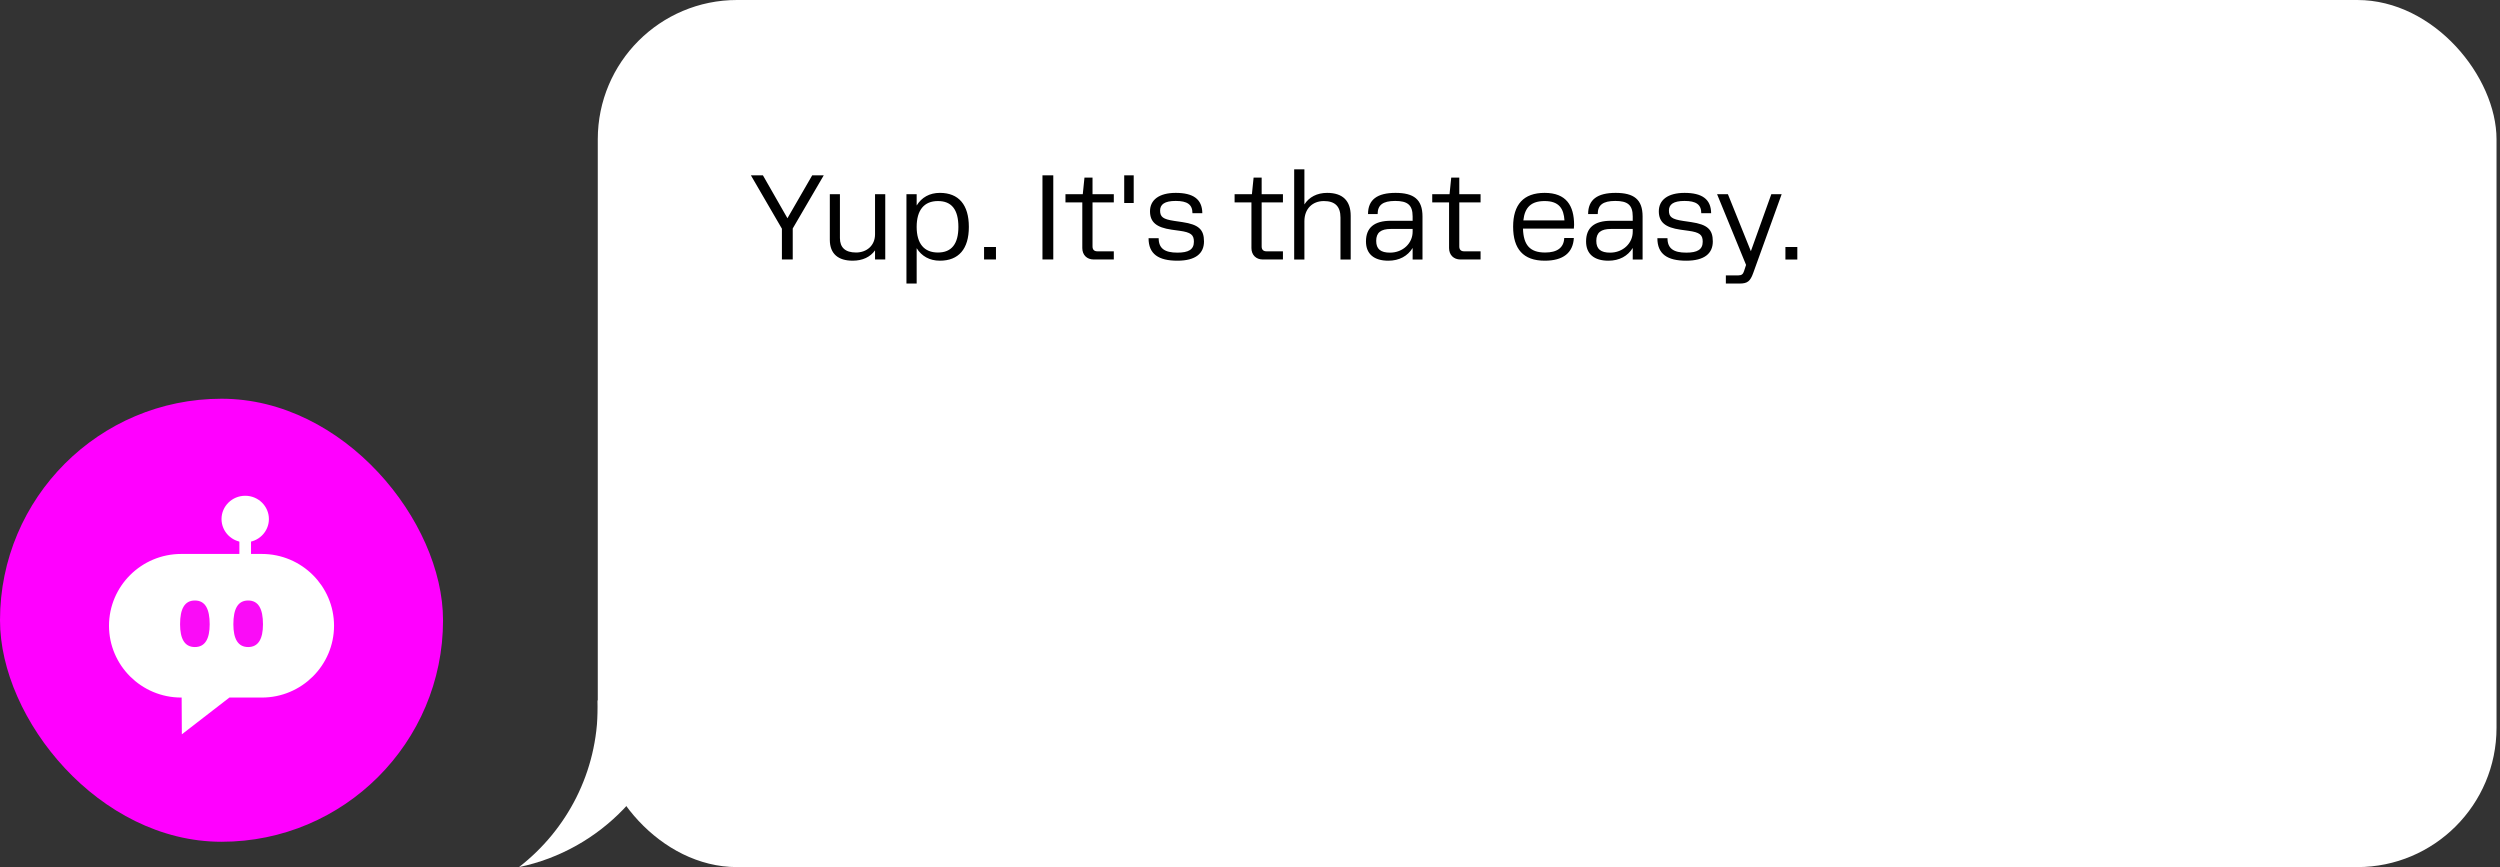 <svg fill="none" height="137" viewBox="0 0 395 137" width="395" xmlns="http://www.w3.org/2000/svg"><rect x="0" y="0" width="395" height="137" fill="#333333" stroke="none"/><path clip-rule="evenodd" d="m94.423 110.673h12.627c-2.062 13.144-12.126 23.634-25.05 26.327 7.566-5.853 12.438-15.021 12.438-25.327 0-.334-.005-.668-.015-1z" fill="#fff" fill-rule="evenodd"/><rect fill="#fff" height="137" rx="22" width="300" x="94.45"/><path d="m123.542 41v-4.864l-4.902-8.436h1.9l3.876 6.783 3.914-6.783h1.824l-4.902 8.398v4.902zm14.714-3.971v-6.346h1.615v10.317h-1.615v-1.444c-.741 1.045-1.957 1.634-3.534 1.634-2.242 0-3.61-1.045-3.61-3.306v-7.201h1.596v6.935c0 1.501.855 2.28 2.546 2.28s3.002-1.102 3.002-2.869zm10.245 4.161c-1.634 0-2.888-.722-3.667-1.976v5.586h-1.615v-14.117h1.615v1.786c.779-1.273 2.033-1.995 3.667-1.995 2.964 0 4.579 1.862 4.579 5.377 0 3.496-1.615 5.339-4.579 5.339zm-.304-1.292c2.147 0 3.23-1.349 3.23-4.047 0-2.755-1.083-4.085-3.23-4.085-2.185 0-3.363 1.425-3.363 4.085 0 2.641 1.178 4.047 3.363 4.047zm9.167-.874v1.976h-1.881v-1.976zm7.346 1.976v-13.3h1.71v13.3zm6.295-1.805v-7.22h-2.66v-1.292h2.736l.266-2.622h1.273v2.622h3.363v1.292h-3.363v6.973c0 .494.266.76.76.76h2.603v1.292h-3.173c-1.083 0-1.805-.722-1.805-1.805zm6.621-7.125v-4.37h1.501v4.37zm8.142-.323c-1.767 0-2.47.551-2.47 1.52 0 1.007.456 1.368 2.223 1.634l1.292.19c2.584.38 3.42 1.178 3.42 3.059s-1.311 3.04-4.199 3.04c-2.983 0-4.56-1.045-4.56-3.553h1.596c0 1.615.95 2.28 2.964 2.28 1.767 0 2.603-.494 2.603-1.729 0-1.083-.456-1.482-2.28-1.729l-1.235-.171c-2.413-.342-3.42-1.197-3.42-2.907 0-1.786 1.425-2.907 4.066-2.907 2.755 0 4.18.988 4.199 3.211h-1.558c0-1.387-.836-1.938-2.641-1.938zm11.96 7.448v-7.22h-2.66v-1.292h2.736l.266-2.622h1.273v2.622h3.363v1.292h-3.363v6.973c0 .494.266.76.76.76h2.603v1.292h-3.173c-1.083 0-1.805-.722-1.805-1.805zm6.754 1.805v-14.25h1.615v5.548c.741-1.159 1.995-1.824 3.591-1.824 2.489 0 3.724 1.273 3.724 3.629v6.897h-1.615v-6.631c0-1.748-.855-2.603-2.622-2.603-1.805 0-3.078 1.216-3.078 3.192v6.042zm11.666-7.182c0-2.261 1.444-3.344 4.351-3.344 2.869 0 4.256 1.026 4.256 3.724v6.802h-1.558v-1.824c-.779 1.273-2.109 2.014-3.838 2.014-2.261 0-3.534-1.064-3.534-3.04 0-2.166 1.292-3.268 3.933-3.268h3.439v-.684c0-1.843-.836-2.451-2.755-2.451-1.976 0-2.774.665-2.774 2.071zm3.477 6.099c2.033 0 3.572-1.482 3.572-3.306v-.437h-3.439c-1.577 0-2.318.57-2.318 1.881s.722 1.862 2.185 1.862zm9.329-.722v-7.22h-2.66v-1.292h2.736l.266-2.622h1.273v2.622h3.363v1.292h-3.363v6.973c0 .494.266.76.76.76h2.603v1.292h-3.173c-1.083 0-1.805-.722-1.805-1.805zm15.118 1.995c-3.401 0-4.997-1.862-4.997-5.377 0-3.477 1.634-5.339 4.978-5.339 3.42 0 4.655 2.014 4.655 5.073 0 .209-.019.38-.038.57h-8.037c.076 2.584 1.083 3.781 3.496 3.781 1.881 0 2.964-.741 3.021-2.299h1.52c-.133 2.337-1.672 3.591-4.598 3.591zm-.019-9.424c-2.109 0-3.135.969-3.363 3.059h6.498c-.114-1.843-.836-3.059-3.135-3.059zm6.871 2.052c0-2.261 1.444-3.344 4.351-3.344 2.869 0 4.256 1.026 4.256 3.724v6.802h-1.558v-1.824c-.779 1.273-2.109 2.014-3.838 2.014-2.261 0-3.534-1.064-3.534-3.04 0-2.166 1.292-3.268 3.933-3.268h3.439v-.684c0-1.843-.836-2.451-2.755-2.451-1.976 0-2.774.665-2.774 2.071zm3.477 6.099c2.033 0 3.572-1.482 3.572-3.306v-.437h-3.439c-1.577 0-2.318.57-2.318 1.881s.722 1.862 2.185 1.862zm11.76-8.17c-1.767 0-2.47.551-2.47 1.52 0 1.007.456 1.368 2.223 1.634l1.292.19c2.584.38 3.42 1.178 3.42 3.059s-1.311 3.04-4.199 3.04c-2.983 0-4.56-1.045-4.56-3.553h1.596c0 1.615.95 2.28 2.964 2.28 1.767 0 2.603-.494 2.603-1.729 0-1.083-.456-1.482-2.28-1.729l-1.235-.171c-2.413-.342-3.42-1.197-3.42-2.907 0-1.786 1.425-2.907 4.066-2.907 2.755 0 4.18.988 4.199 3.211h-1.558c0-1.387-.836-1.938-2.641-1.938zm13.708-1.064h1.634l-4.484 12.426c-.475 1.33-.912 1.691-2.166 1.691h-2.166v-1.292h1.976c.513 0 .741-.19.893-.665l.323-.988-4.579-11.172h1.71l3.629 9.006zm4.11 8.341v1.976h-1.881v-1.976z" fill="#000"/><rect fill="#f0f" height="70" rx="35" width="70" y="63"/><g stroke="#fff" stroke-width="1.839"><path d="m38.742 83.848v4.596"/><path d="m41.567 82.009c0 1.508-1.249 2.758-2.823 2.758-1.575 0-2.824-1.25-2.824-2.758s1.249-2.758 2.824-2.758c1.575 0 2.823 1.25 2.823 2.758z" fill="#fff"/><path d="m29.62 110.208-.005-.914h-.914-.077c-5.782 0-10.482-4.684-10.482-10.425 0-5.741 4.701-10.425 10.482-10.425h12.752c5.782 0 10.483 4.684 10.483 10.425 0 5.741-4.701 10.425-10.483 10.425h-5.13-.314l-.248.192-6.042 4.672z" fill="#fff"/></g><path d="m33.13 98.638c0-2.451-.72-3.759-2.339-3.759s-2.339 1.307-2.339 3.759c0 2.288.72 3.595 2.339 3.595s2.339-1.307 2.339-3.595z" fill="#fa0cf7"/><path d="m41.55 98.638c0-2.451-.72-3.759-2.339-3.759-1.619 0-2.339 1.307-2.339 3.759 0 2.288.72 3.595 2.339 3.595 1.619 0 2.339-1.307 2.339-3.595z" fill="#fa0cf7"/></svg>